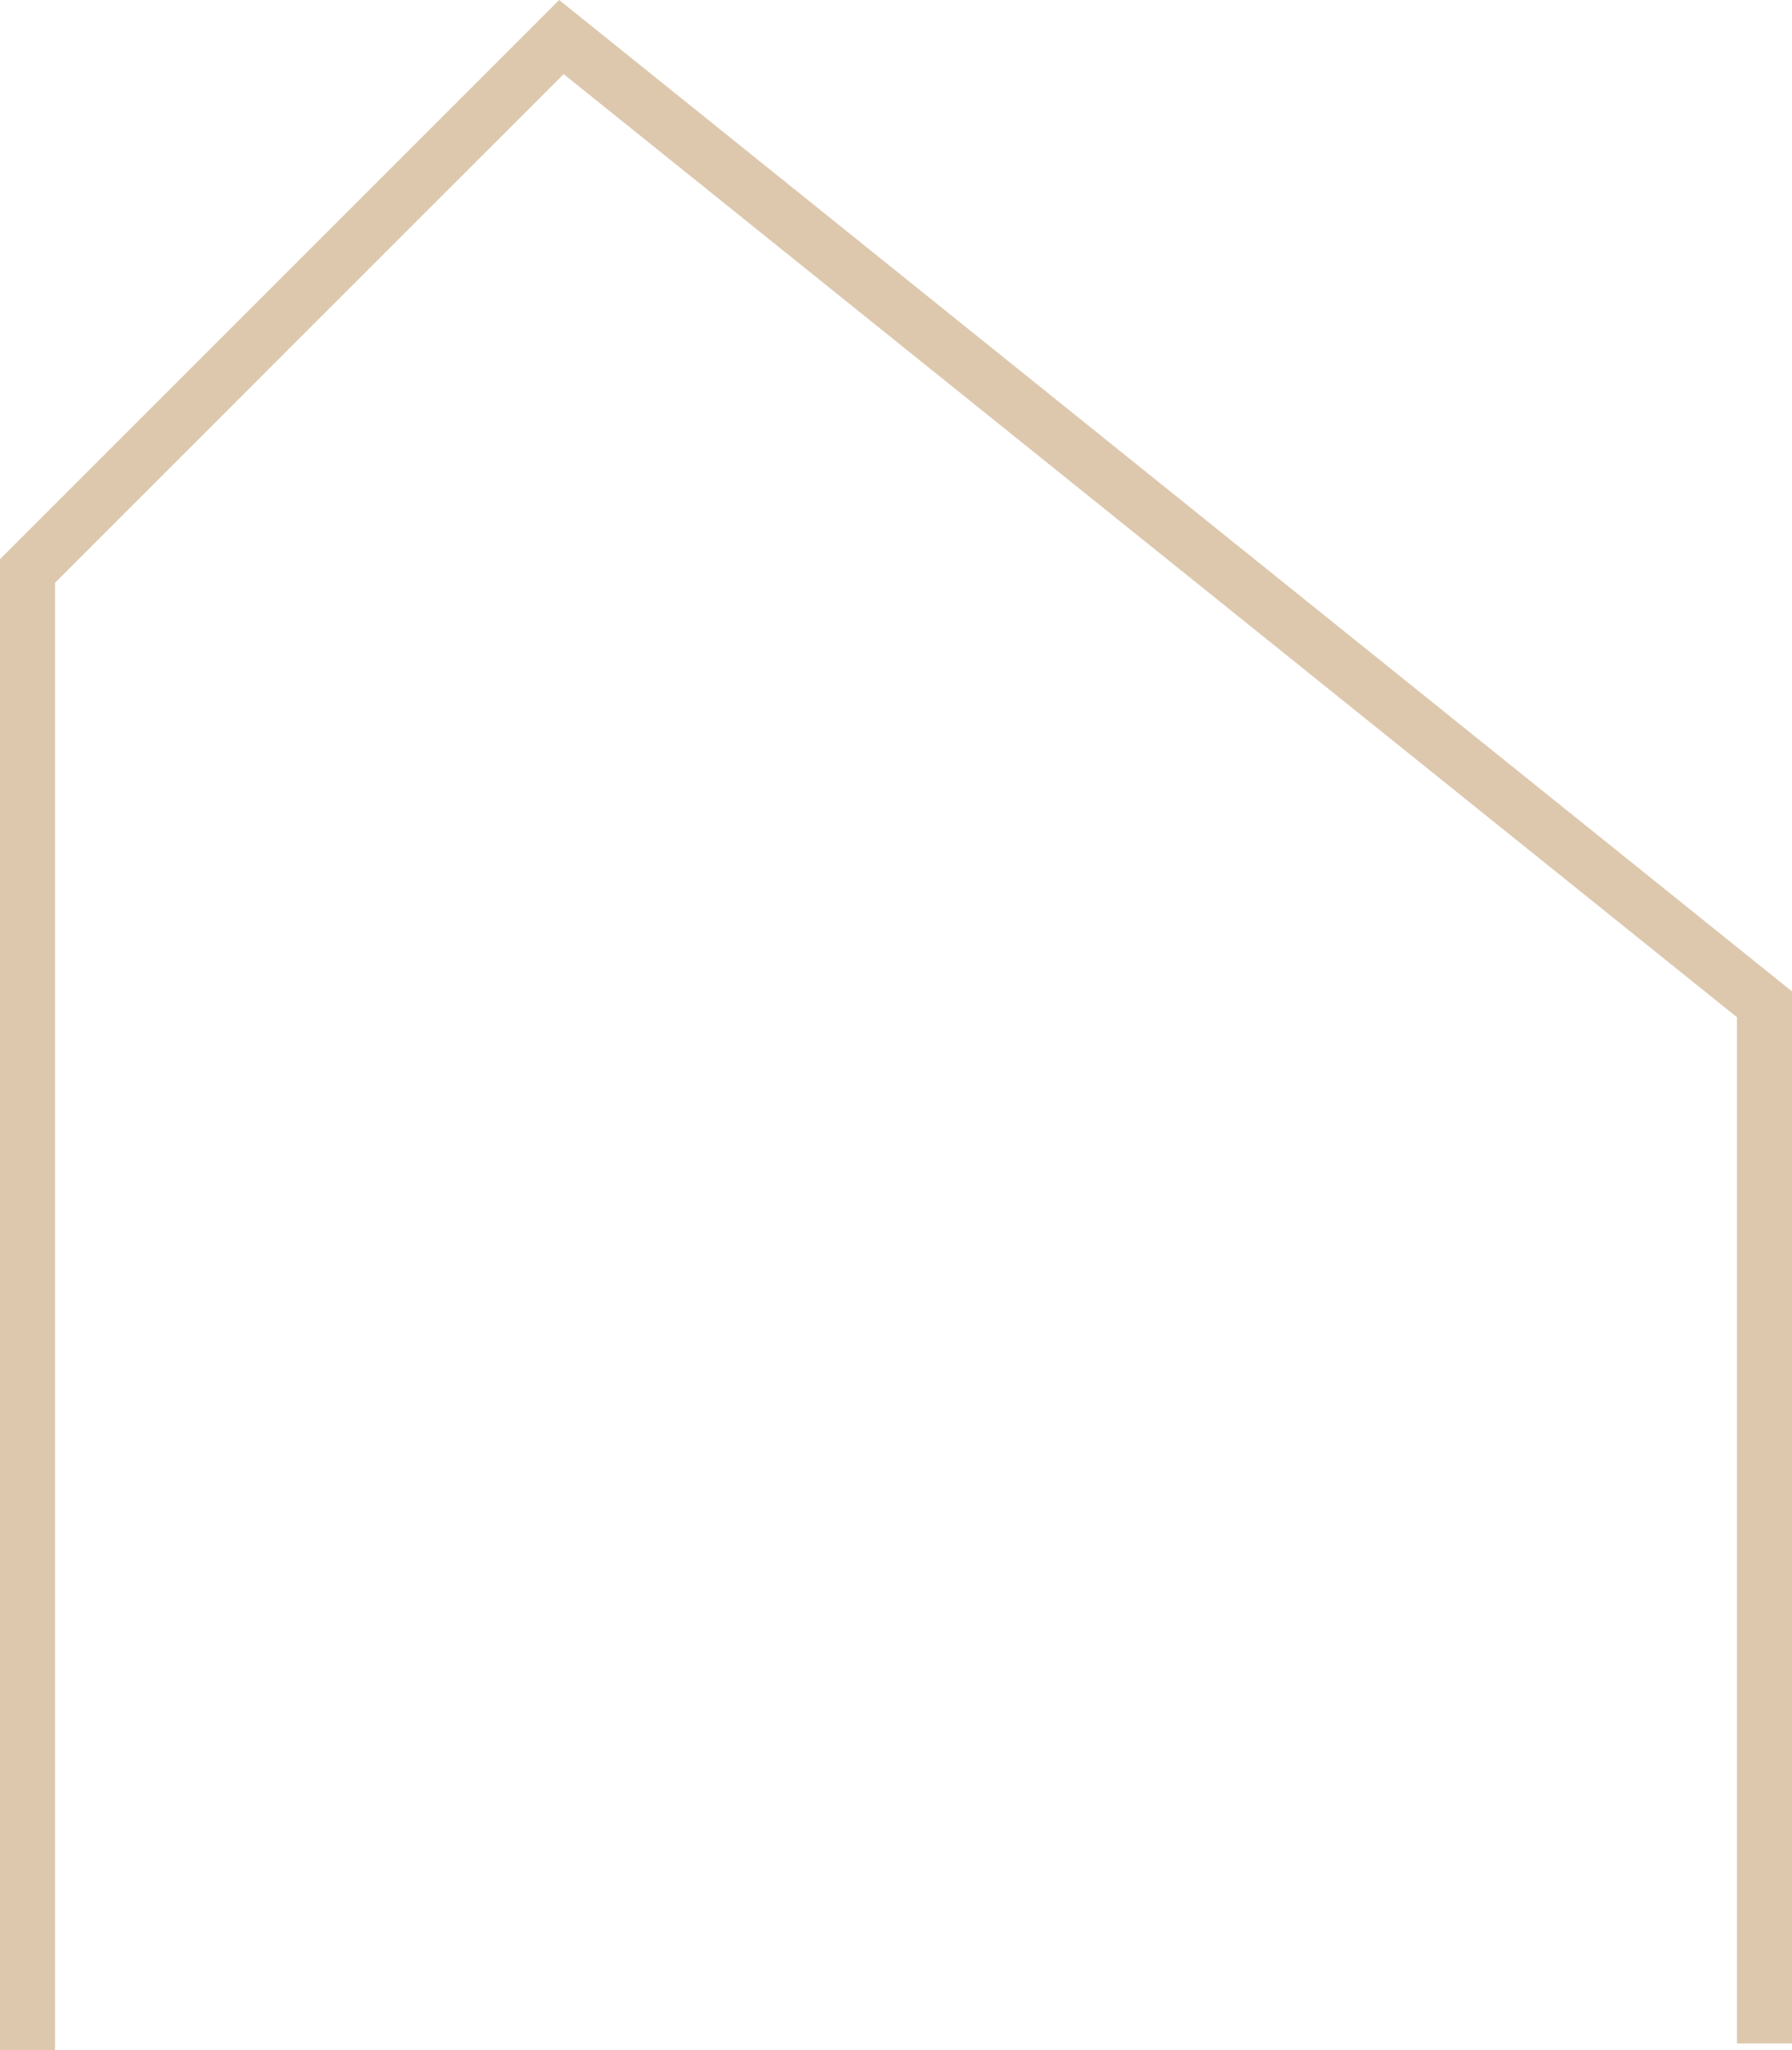 <svg xmlns="http://www.w3.org/2000/svg" viewBox="0 0 267 305.477">
  <defs>
    <style>
      .cls-1 {
        opacity: 0.55;
      }

      .cls-2 {
        fill: #c19a6b;
      }
    </style>
  </defs>
  <g id="house-shape" class="cls-1">
    <path id="Path_251" data-name="Path 251" class="cls-2" d="M0,305.477H8.2V86.825L83.981,11.041,258.8,151.568V304.474H267V147.72L83.312,0,0,83.312Z"/>
  </g>
</svg>
